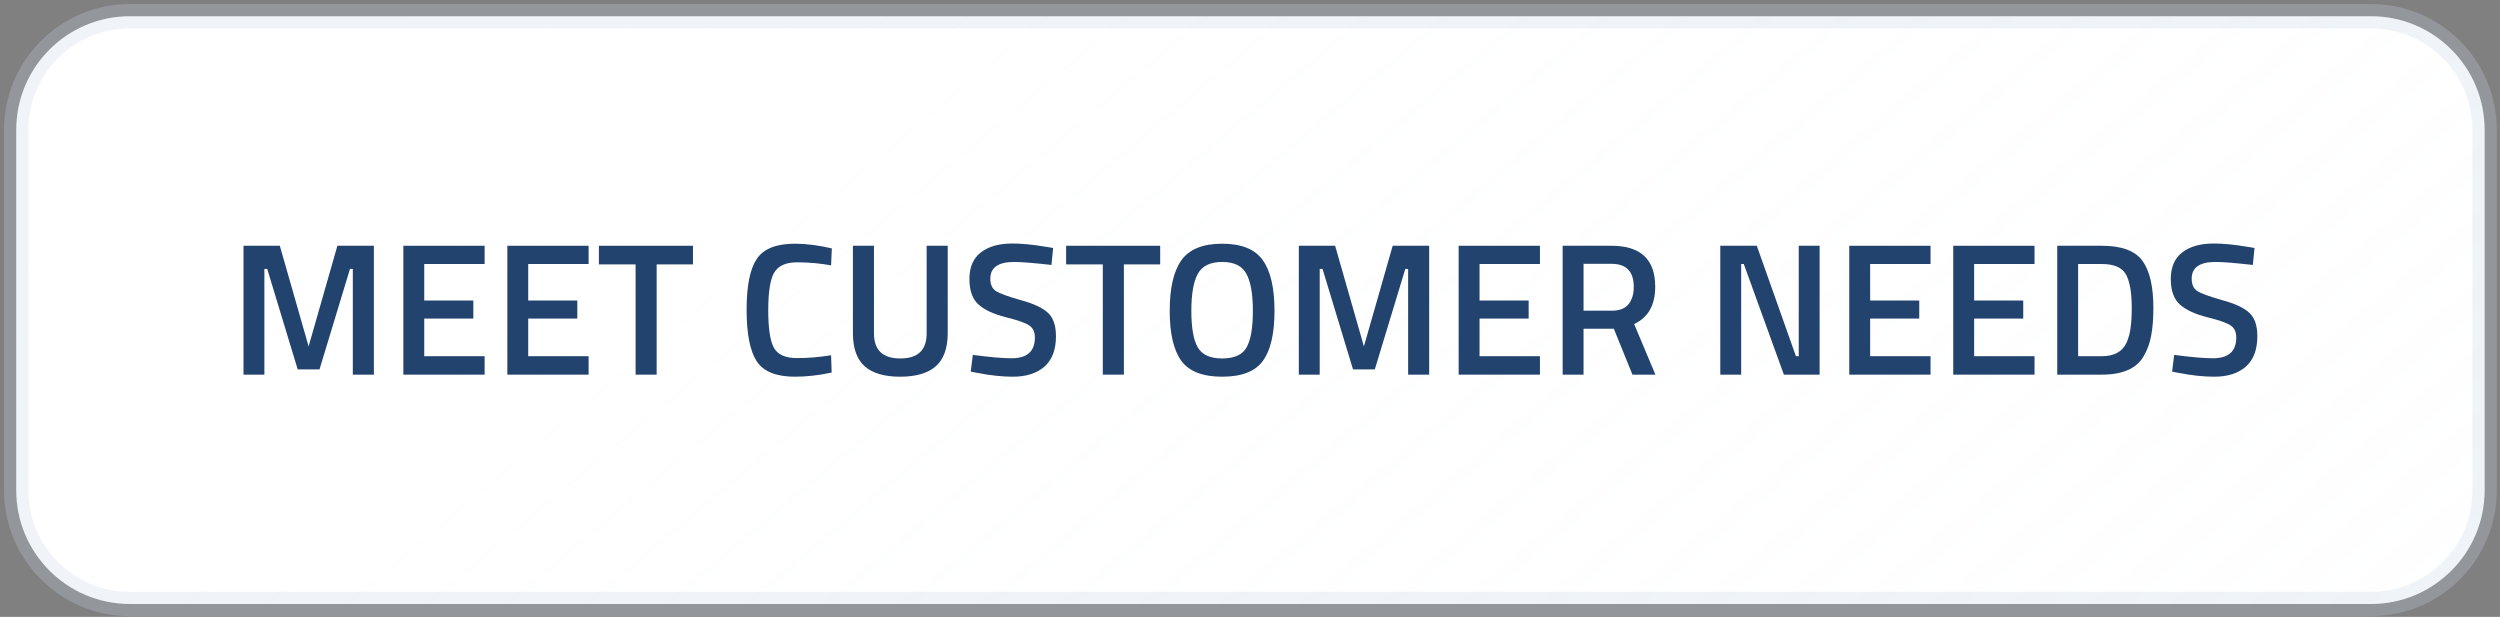 <svg width="154" height="38" viewBox="0 0 154 38" fill="none" xmlns="http://www.w3.org/2000/svg">
<rect x="0" y="0" width="154" height="38" fill="#808080" stroke="none"/>
<path d="M1 8C1 4.134 4.134 1 8 1H146.052C149.918 1 153.052 4.134 153.052 8V30.205C153.052 34.071 149.918 37.205 146.052 37.205H8C4.134 37.205 1 34.071 1 30.205V8Z" fill="white"/>
<path d="M1 8C1 4.134 4.134 1 8 1H146.052C149.918 1 153.052 4.134 153.052 8V30.205C153.052 34.071 149.918 37.205 146.052 37.205H8C4.134 37.205 1 34.071 1 30.205V8Z" fill="url(#paint0_linear_68_129)" fill-opacity="0.2"/>
<path d="M1 8C1 4.134 4.134 1 8 1H146.052C149.918 1 153.052 4.134 153.052 8V30.205C153.052 34.071 149.918 37.205 146.052 37.205H8C4.134 37.205 1 34.071 1 30.205V8Z" stroke="#C9D7E8" stroke-opacity="0.27" stroke-width="1.5"/>
<path d="M136.479 16.136C135.498 16.136 135.008 16.48 135.008 17.167C135.008 17.523 135.123 17.777 135.355 17.932C135.587 18.079 136.097 18.264 136.885 18.488C137.681 18.705 138.241 18.967 138.565 19.276C138.89 19.578 139.052 20.057 139.052 20.713C139.052 21.548 138.813 22.174 138.334 22.591C137.862 23 137.217 23.205 136.398 23.205C135.742 23.205 135.015 23.128 134.22 22.973L133.802 22.892L133.93 21.861C134.973 22 135.769 22.069 136.317 22.069C137.275 22.069 137.754 21.644 137.754 20.794C137.754 20.462 137.646 20.219 137.43 20.064C137.213 19.902 136.727 19.728 135.969 19.543C135.212 19.35 134.648 19.087 134.277 18.755C133.907 18.423 133.721 17.897 133.721 17.179C133.721 16.46 133.953 15.919 134.417 15.556C134.888 15.185 135.537 15 136.363 15C136.958 15 137.661 15.069 138.473 15.209L138.878 15.278L138.774 16.321C137.692 16.198 136.927 16.136 136.479 16.136Z" fill="#21436E"/>
<path d="M129.472 23.078H126.726V15.139H129.472C130.693 15.139 131.527 15.448 131.975 16.066C132.424 16.684 132.648 17.654 132.648 18.975C132.648 19.647 132.601 20.219 132.509 20.69C132.424 21.154 132.269 21.575 132.045 21.953C131.605 22.703 130.747 23.078 129.472 23.078ZM131.315 18.975C131.315 18.017 131.195 17.326 130.956 16.901C130.716 16.476 130.222 16.263 129.472 16.263H128.012V21.942H129.472C130.237 21.942 130.747 21.66 131.002 21.096C131.126 20.81 131.207 20.505 131.245 20.18C131.292 19.856 131.315 19.454 131.315 18.975Z" fill="#21436E"/>
<path d="M120.32 23.078V15.139H125.327V16.263H121.607V18.512H124.631V19.624H121.607V21.942H125.327V23.078H120.32Z" fill="#21436E"/>
<path d="M113.915 23.078V15.139H118.921V16.263H115.201V18.512H118.226V19.624H115.201V21.942H118.921V23.078H113.915Z" fill="#21436E"/>
<path d="M105.97 23.078V15.139H108.218L110.629 21.942H110.802V15.139H112.089V23.078H109.887L107.418 16.263H107.256V23.078H105.97Z" fill="#21436E"/>
<path d="M97.546 20.25V23.078H96.259V15.139H99.272C101.065 15.139 101.961 15.981 101.961 17.666C101.961 18.794 101.528 19.558 100.663 19.96L101.973 23.078H100.559L99.412 20.25H97.546ZM100.64 17.677C100.64 16.727 100.184 16.252 99.272 16.252H97.546V19.137H99.296C99.759 19.137 100.099 19.006 100.315 18.743C100.532 18.473 100.64 18.117 100.64 17.677Z" fill="#21436E"/>
<path d="M89.853 23.078V15.139H94.86V16.263H91.14V18.512H94.165V19.624H91.14V21.942H94.86V23.078H89.853Z" fill="#21436E"/>
<path d="M80.007 23.078V15.139H82.244L84.017 21.339L85.79 15.139H88.038V23.078H86.741V16.565H86.567L84.689 22.753H83.345L81.468 16.565H81.294V23.078H80.007Z" fill="#21436E"/>
<path d="M73.781 21.397C74.044 21.853 74.546 22.081 75.287 22.081C76.029 22.081 76.528 21.857 76.782 21.409C77.045 20.961 77.177 20.211 77.177 19.161C77.177 18.102 77.041 17.333 76.771 16.854C76.508 16.375 76.014 16.136 75.287 16.136C74.561 16.136 74.063 16.375 73.793 16.854C73.522 17.333 73.387 18.098 73.387 19.149C73.387 20.192 73.518 20.942 73.781 21.397ZM77.791 22.232C77.32 22.881 76.485 23.205 75.287 23.205C74.09 23.205 73.252 22.881 72.773 22.232C72.294 21.575 72.054 20.547 72.054 19.149C72.054 17.751 72.294 16.711 72.773 16.032C73.26 15.352 74.098 15.012 75.287 15.012C76.477 15.012 77.312 15.352 77.791 16.032C78.27 16.704 78.509 17.743 78.509 19.149C78.509 20.555 78.27 21.583 77.791 22.232Z" fill="#21436E"/>
<path d="M65.673 16.287V15.139H71.467V16.287H69.231V23.078H67.933V16.287H65.673Z" fill="#21436E"/>
<path d="M62.474 16.136C61.493 16.136 61.003 16.48 61.003 17.167C61.003 17.523 61.119 17.777 61.35 17.932C61.582 18.079 62.092 18.264 62.88 18.488C63.676 18.705 64.236 18.967 64.561 19.276C64.885 19.578 65.047 20.057 65.047 20.713C65.047 21.548 64.808 22.174 64.329 22.591C63.858 23 63.212 23.205 62.393 23.205C61.737 23.205 61.01 23.128 60.215 22.973L59.797 22.892L59.925 21.861C60.968 22 61.764 22.069 62.312 22.069C63.27 22.069 63.749 21.644 63.749 20.794C63.749 20.462 63.641 20.219 63.425 20.064C63.209 19.902 62.722 19.728 61.965 19.543C61.207 19.35 60.643 19.087 60.273 18.755C59.902 18.423 59.716 17.897 59.716 17.179C59.716 16.46 59.948 15.919 60.412 15.556C60.883 15.185 61.532 15 62.359 15C62.953 15 63.657 15.069 64.468 15.209L64.873 15.278L64.769 16.321C63.688 16.198 62.923 16.136 62.474 16.136Z" fill="#21436E"/>
<path d="M53.837 20.54C53.837 21.567 54.377 22.081 55.459 22.081C56.541 22.081 57.081 21.567 57.081 20.54V15.139H58.38V20.517C58.38 21.451 58.132 22.135 57.638 22.568C57.151 22.993 56.421 23.205 55.447 23.205C54.482 23.205 53.755 22.993 53.269 22.568C52.782 22.135 52.539 21.451 52.539 20.517V15.139H53.837V20.54Z" fill="#21436E"/>
<path d="M48.97 23.205C47.811 23.205 47.023 22.885 46.605 22.243C46.196 21.602 45.991 20.547 45.991 19.079C45.991 17.611 46.2 16.569 46.617 15.95C47.034 15.325 47.818 15.012 48.97 15.012C49.657 15.012 50.414 15.108 51.241 15.301L51.195 16.345C50.499 16.221 49.804 16.159 49.109 16.159C48.413 16.159 47.942 16.368 47.695 16.785C47.448 17.194 47.324 17.971 47.324 19.114C47.324 20.25 47.444 21.026 47.683 21.444C47.923 21.853 48.39 22.058 49.086 22.058C49.781 22.058 50.484 22 51.195 21.884L51.23 22.95C50.434 23.12 49.68 23.205 48.97 23.205Z" fill="#21436E"/>
<path d="M36.893 16.287V15.139H42.687V16.287H40.45V23.078H39.152V16.287H36.893Z" fill="#21436E"/>
<path d="M31.252 23.078V15.139H36.258V16.263H32.538V18.512H35.563V19.624H32.538V21.942H36.258V23.078H31.252Z" fill="#21436E"/>
<path d="M24.846 23.078V15.139H29.853V16.263H26.133V18.512H29.157V19.624H26.133V21.942H29.853V23.078H24.846Z" fill="#21436E"/>
<path d="M15 23.078V15.139H17.237L19.01 21.339L20.783 15.139H23.031V23.078H21.733V16.565H21.559L19.682 22.753H18.338L16.46 16.565H16.286V23.078H15Z" fill="#21436E"/>
<defs>
<linearGradient id="paint0_linear_68_129" x1="27.027" y1="-18.966" x2="130.109" y2="103.829" gradientUnits="userSpaceOnUse">
<stop stop-color="white" stop-opacity="0"/>
<stop offset="1" stop-color="#F7FAFB"/>
</linearGradient>
</defs>
</svg>
